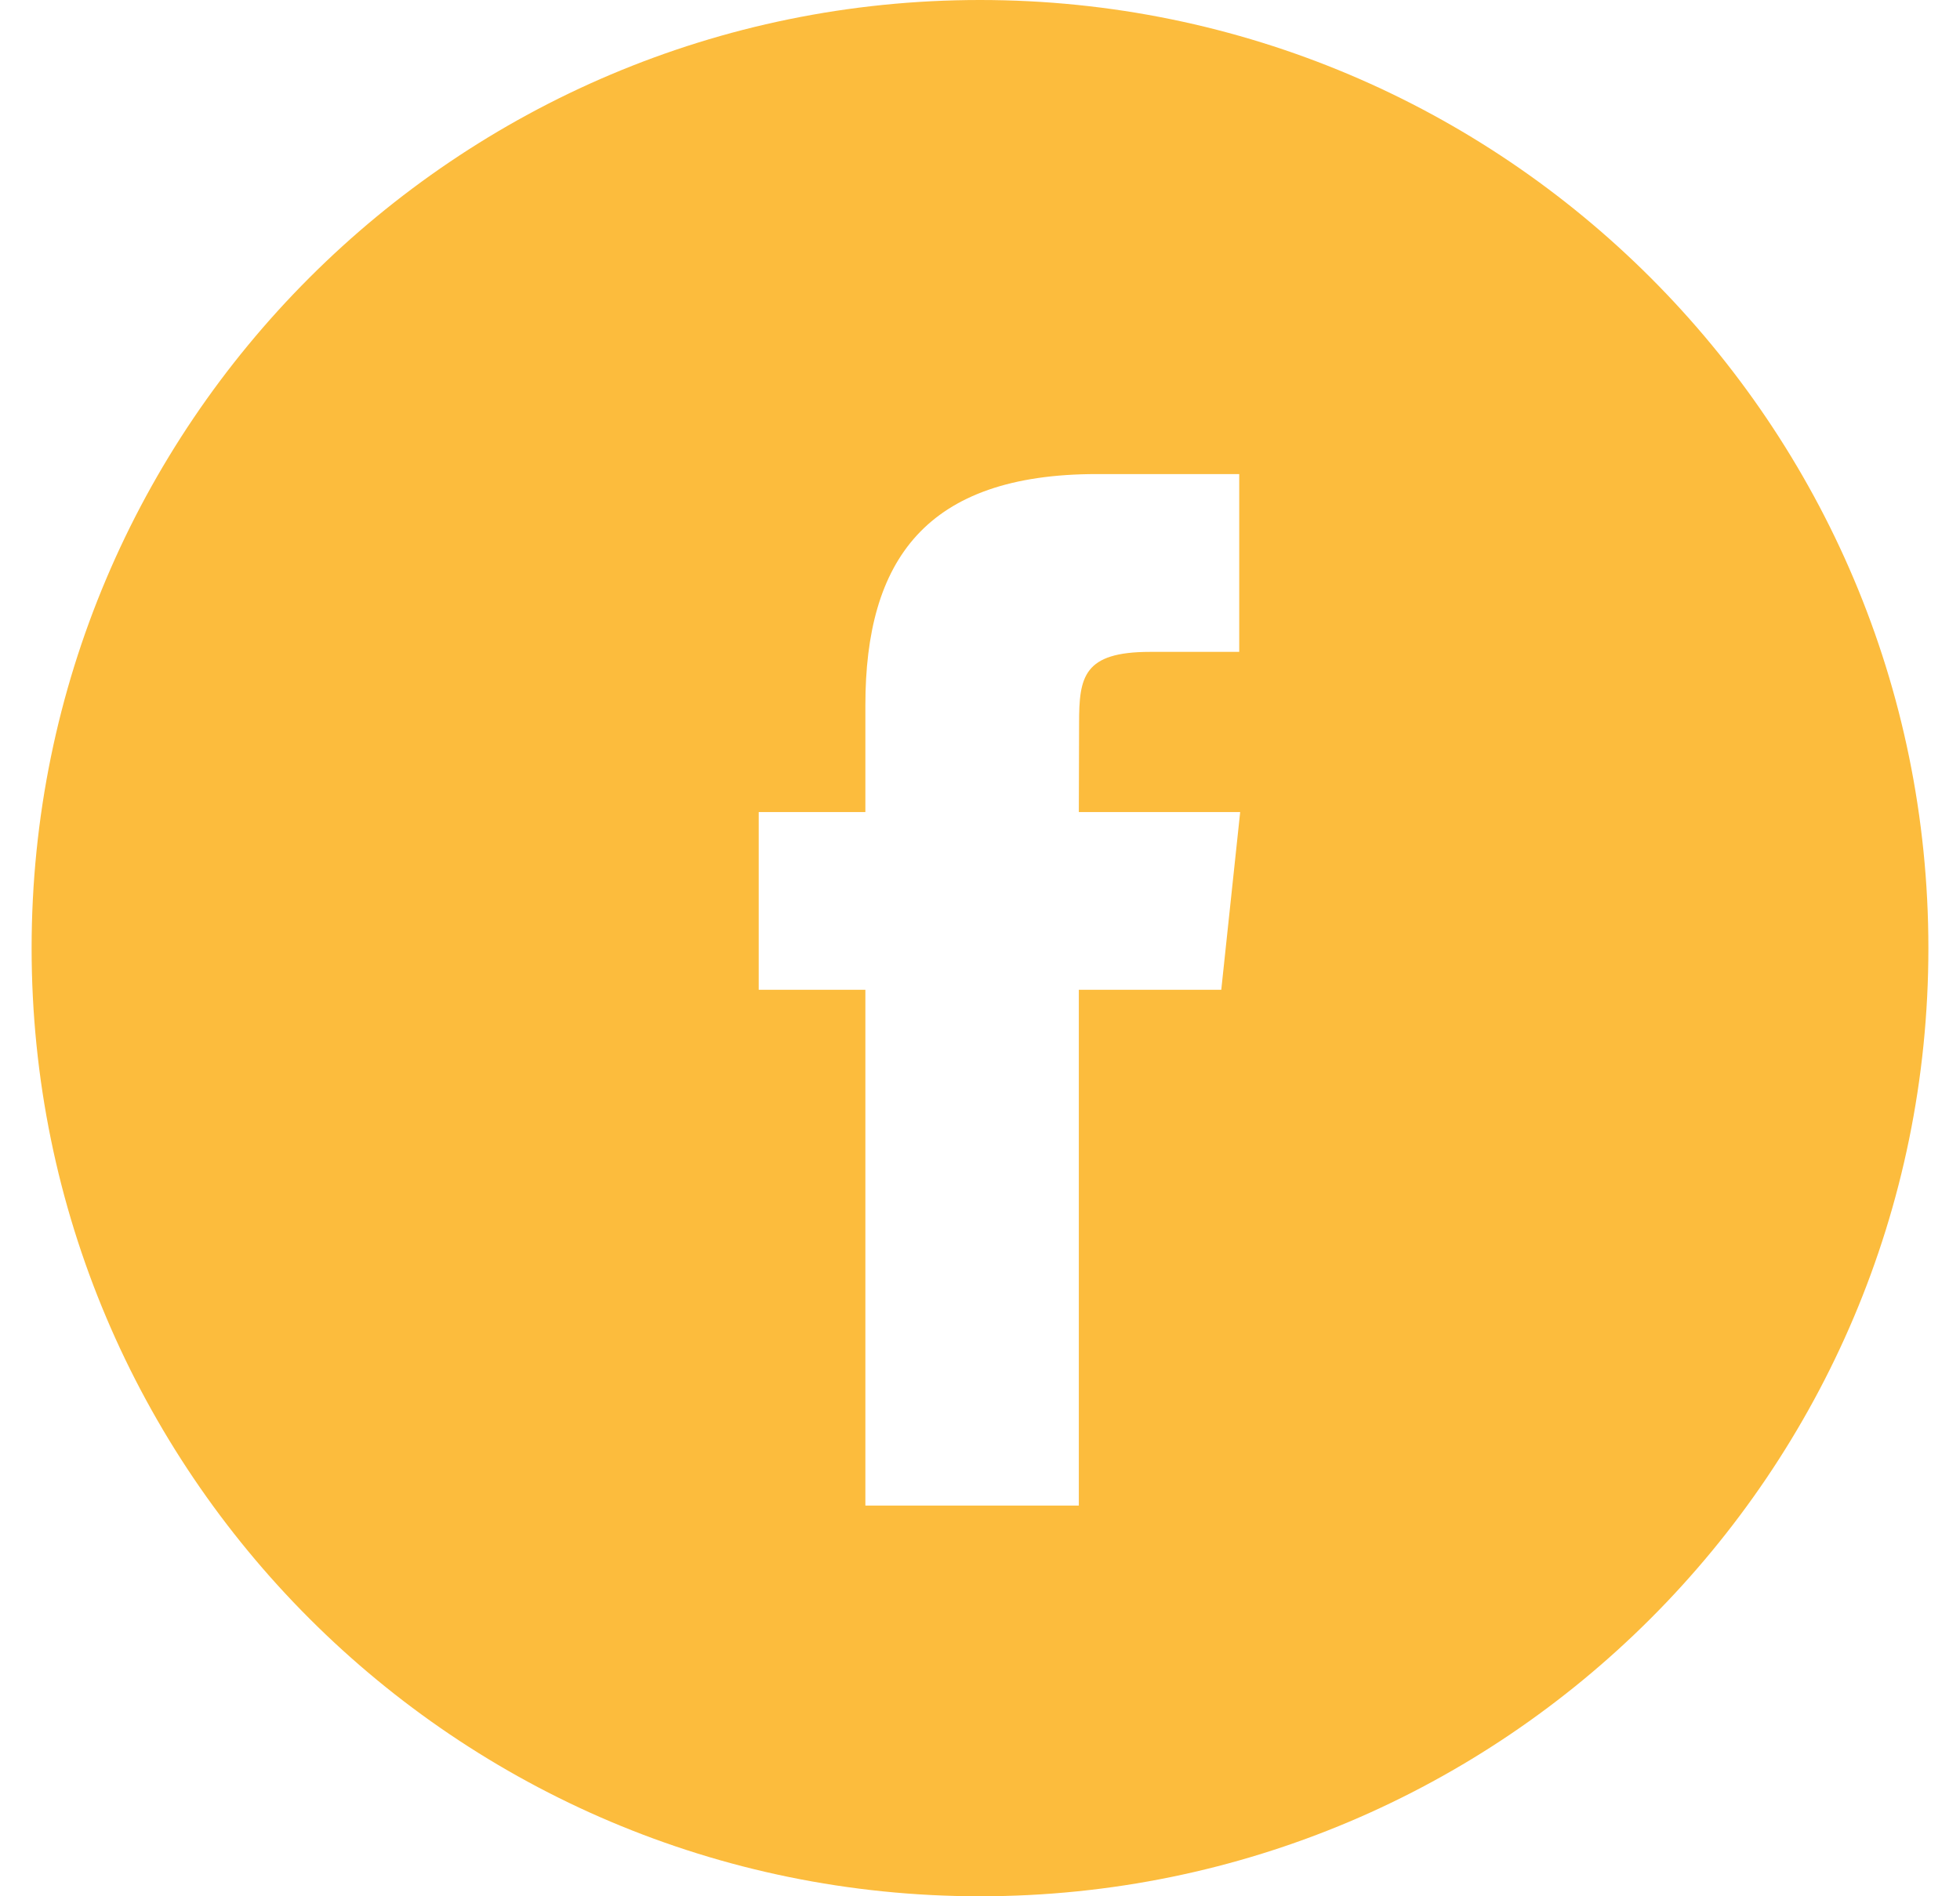 <svg width="31" height="30" xmlns="http://www.w3.org/2000/svg">
    <path d="M.5 15c0-8.284 6.716-15 15-15 8.284 0 15 6.716 15 15 0 8.284-6.716 15-15 15-8.284 0-15-6.716-15-15zm16.563 8.82v-8.161h2.253l.299-2.812h-2.552l.004-1.408c0-.733.07-1.126 1.123-1.126H19.6V7.5h-2.253c-2.707 0-3.66 1.364-3.66 3.658v1.689H12v2.812h1.687v8.16h3.376z" fill="#fcbc3d" fill-rule="nonzero"/>
</svg>
